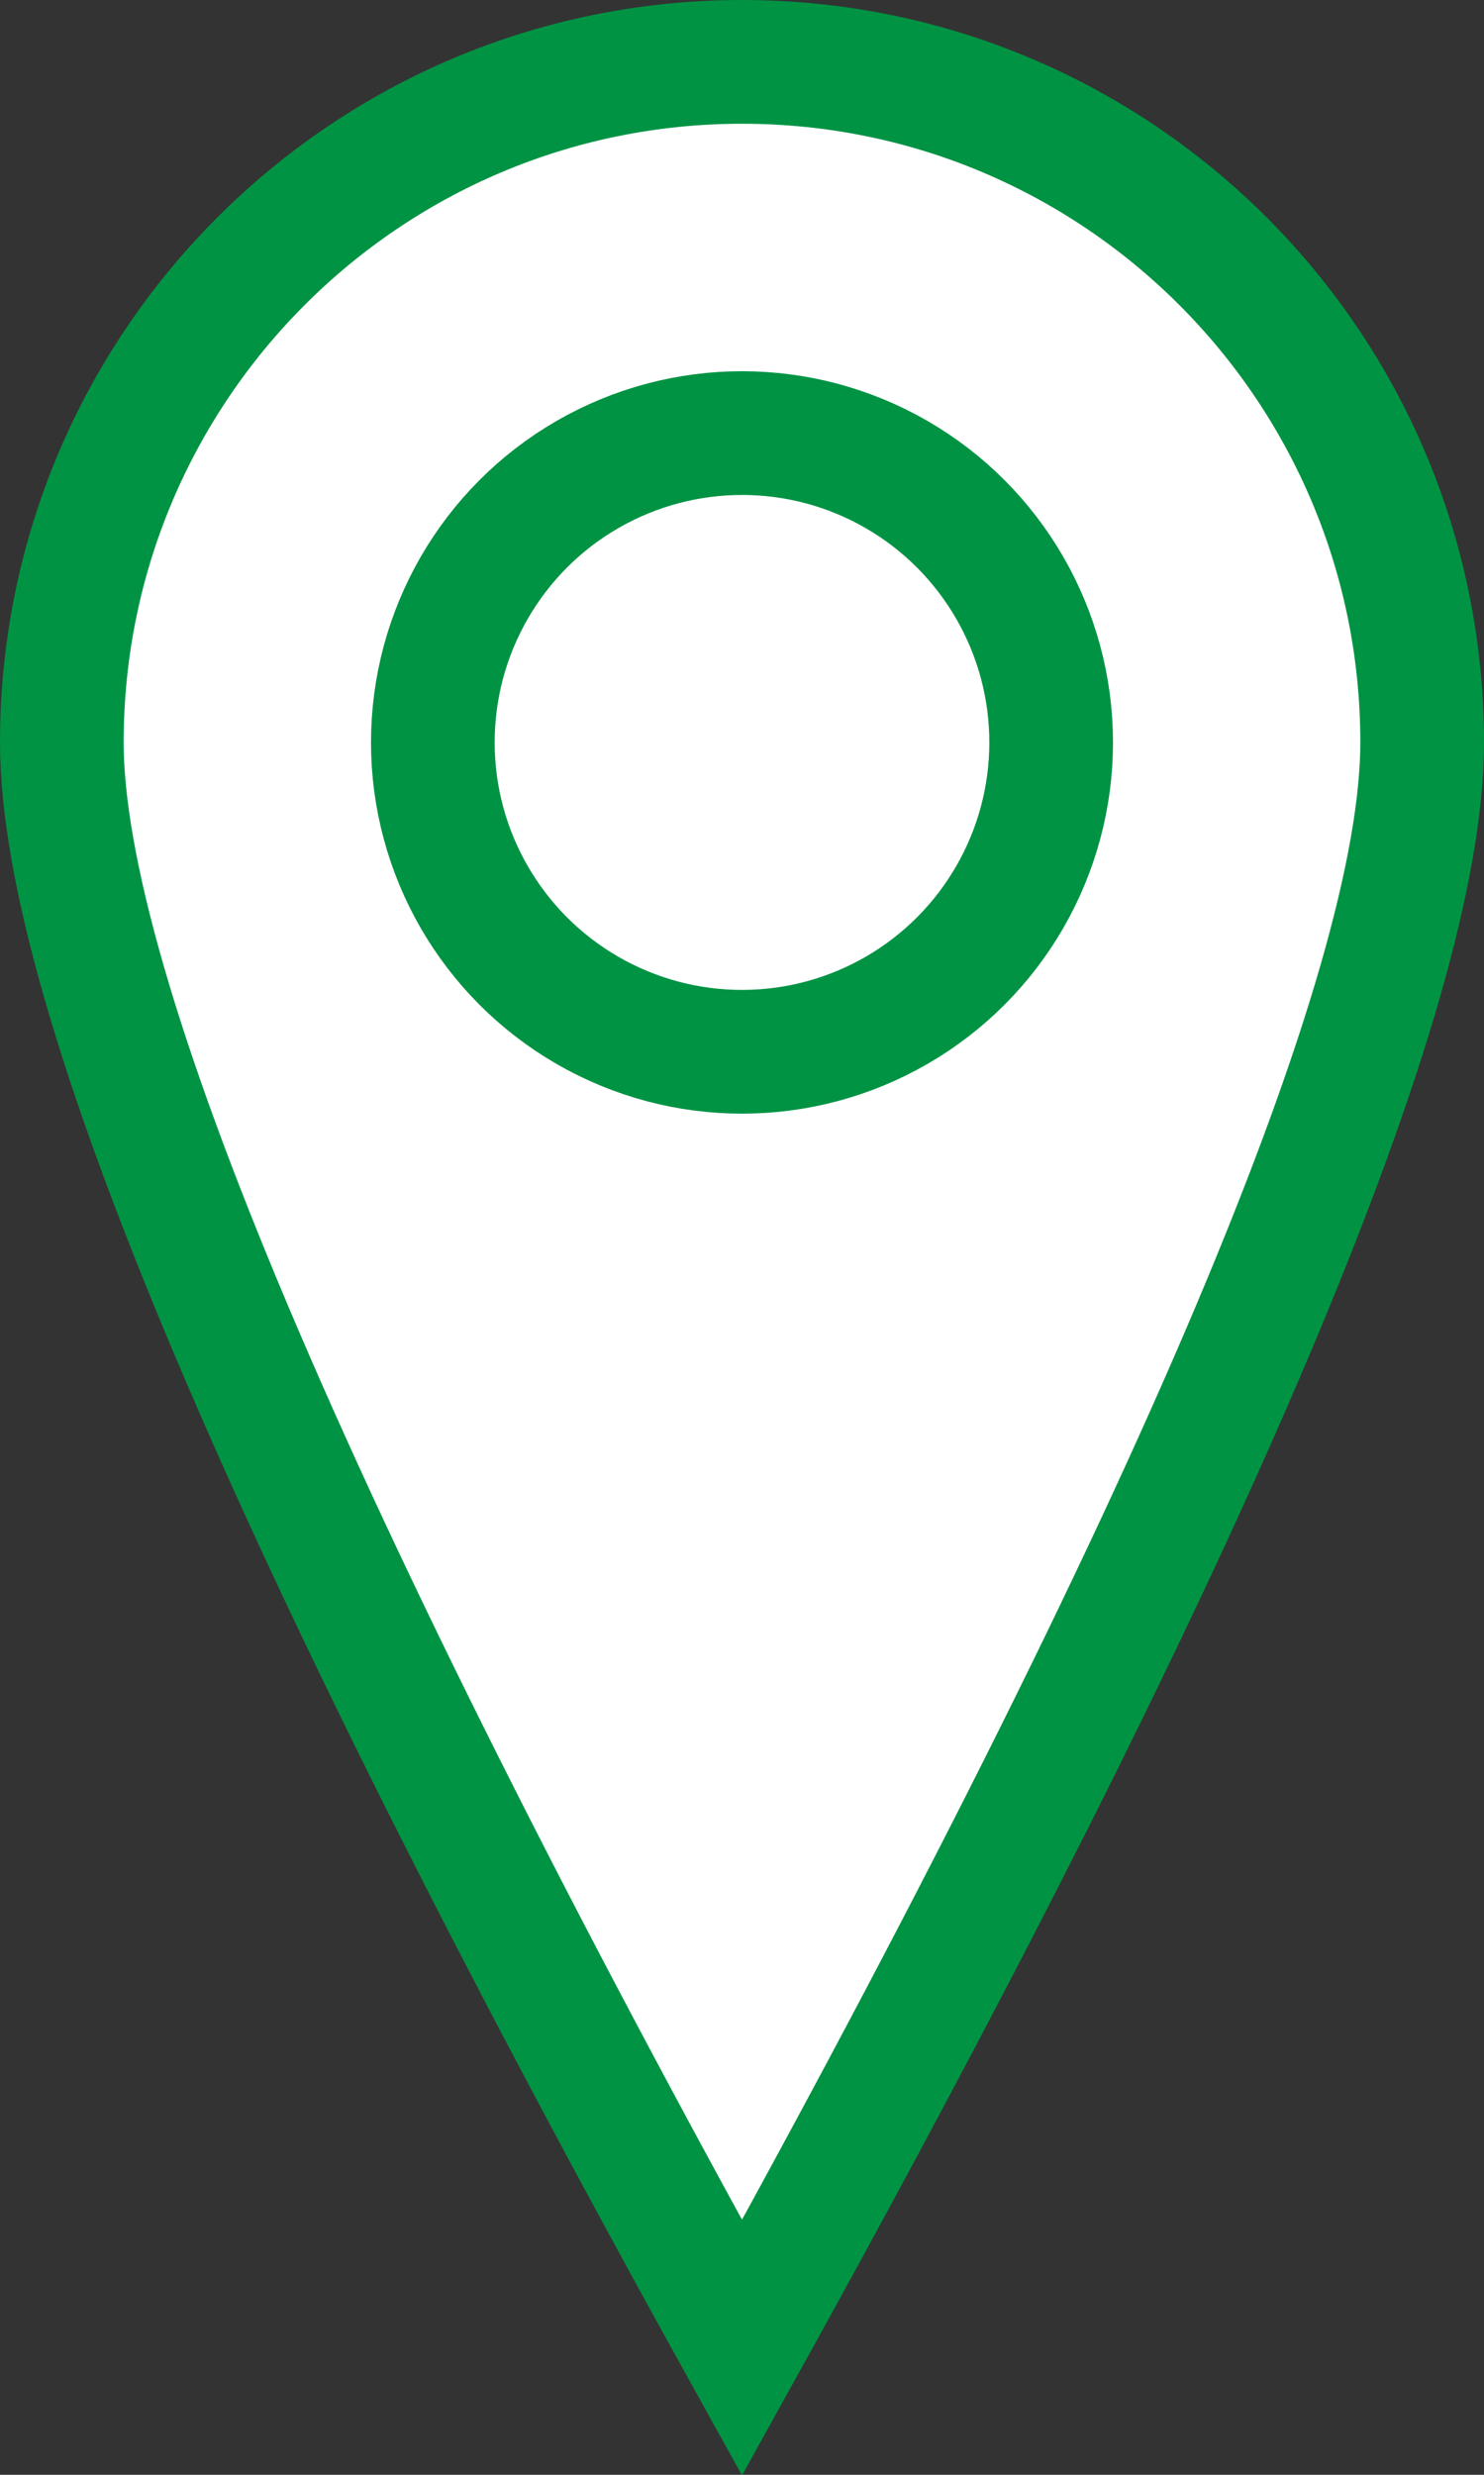 <?xml version="1.0" encoding="UTF-8"?>
<svg width="12px" height="20px" viewBox="0 0 12 20" version="1.1" xmlns="http://www.w3.org/2000/svg" xmlns:xlink="http://www.w3.org/1999/xlink">
    <rect x="0" y="0" width="12" height="20" fill="#333333" stroke="none"/>
    <!-- Generator: Sketch 52.6 (67491) - http://www.bohemiancoding.com/sketch -->
    <title>Group</title>
    <desc>Created with Sketch.</desc>
    <g id="Icons" stroke="none" stroke-width="1" fill="none" fill-rule="evenodd">
        <g id="Artboard" transform="translate(-16, -72)" stroke="#009343">
            <g id="Group" transform="translate(16, 72)">
                <path d="M6,18.974 C9.664,12.37 11.5,8.01 11.5,6 C11.5,2.962 9.038,0.5 6,0.5 C2.962,0.5 0.5,2.962 0.5,6 C0.5,8.01 2.336,12.37 6,18.974 Z" id="Oval" fill="#FFFFFF"></path>
                <circle id="Oval" cx="6" cy="6" r="2.5"></circle>
            </g>
        </g>
    </g>
</svg>